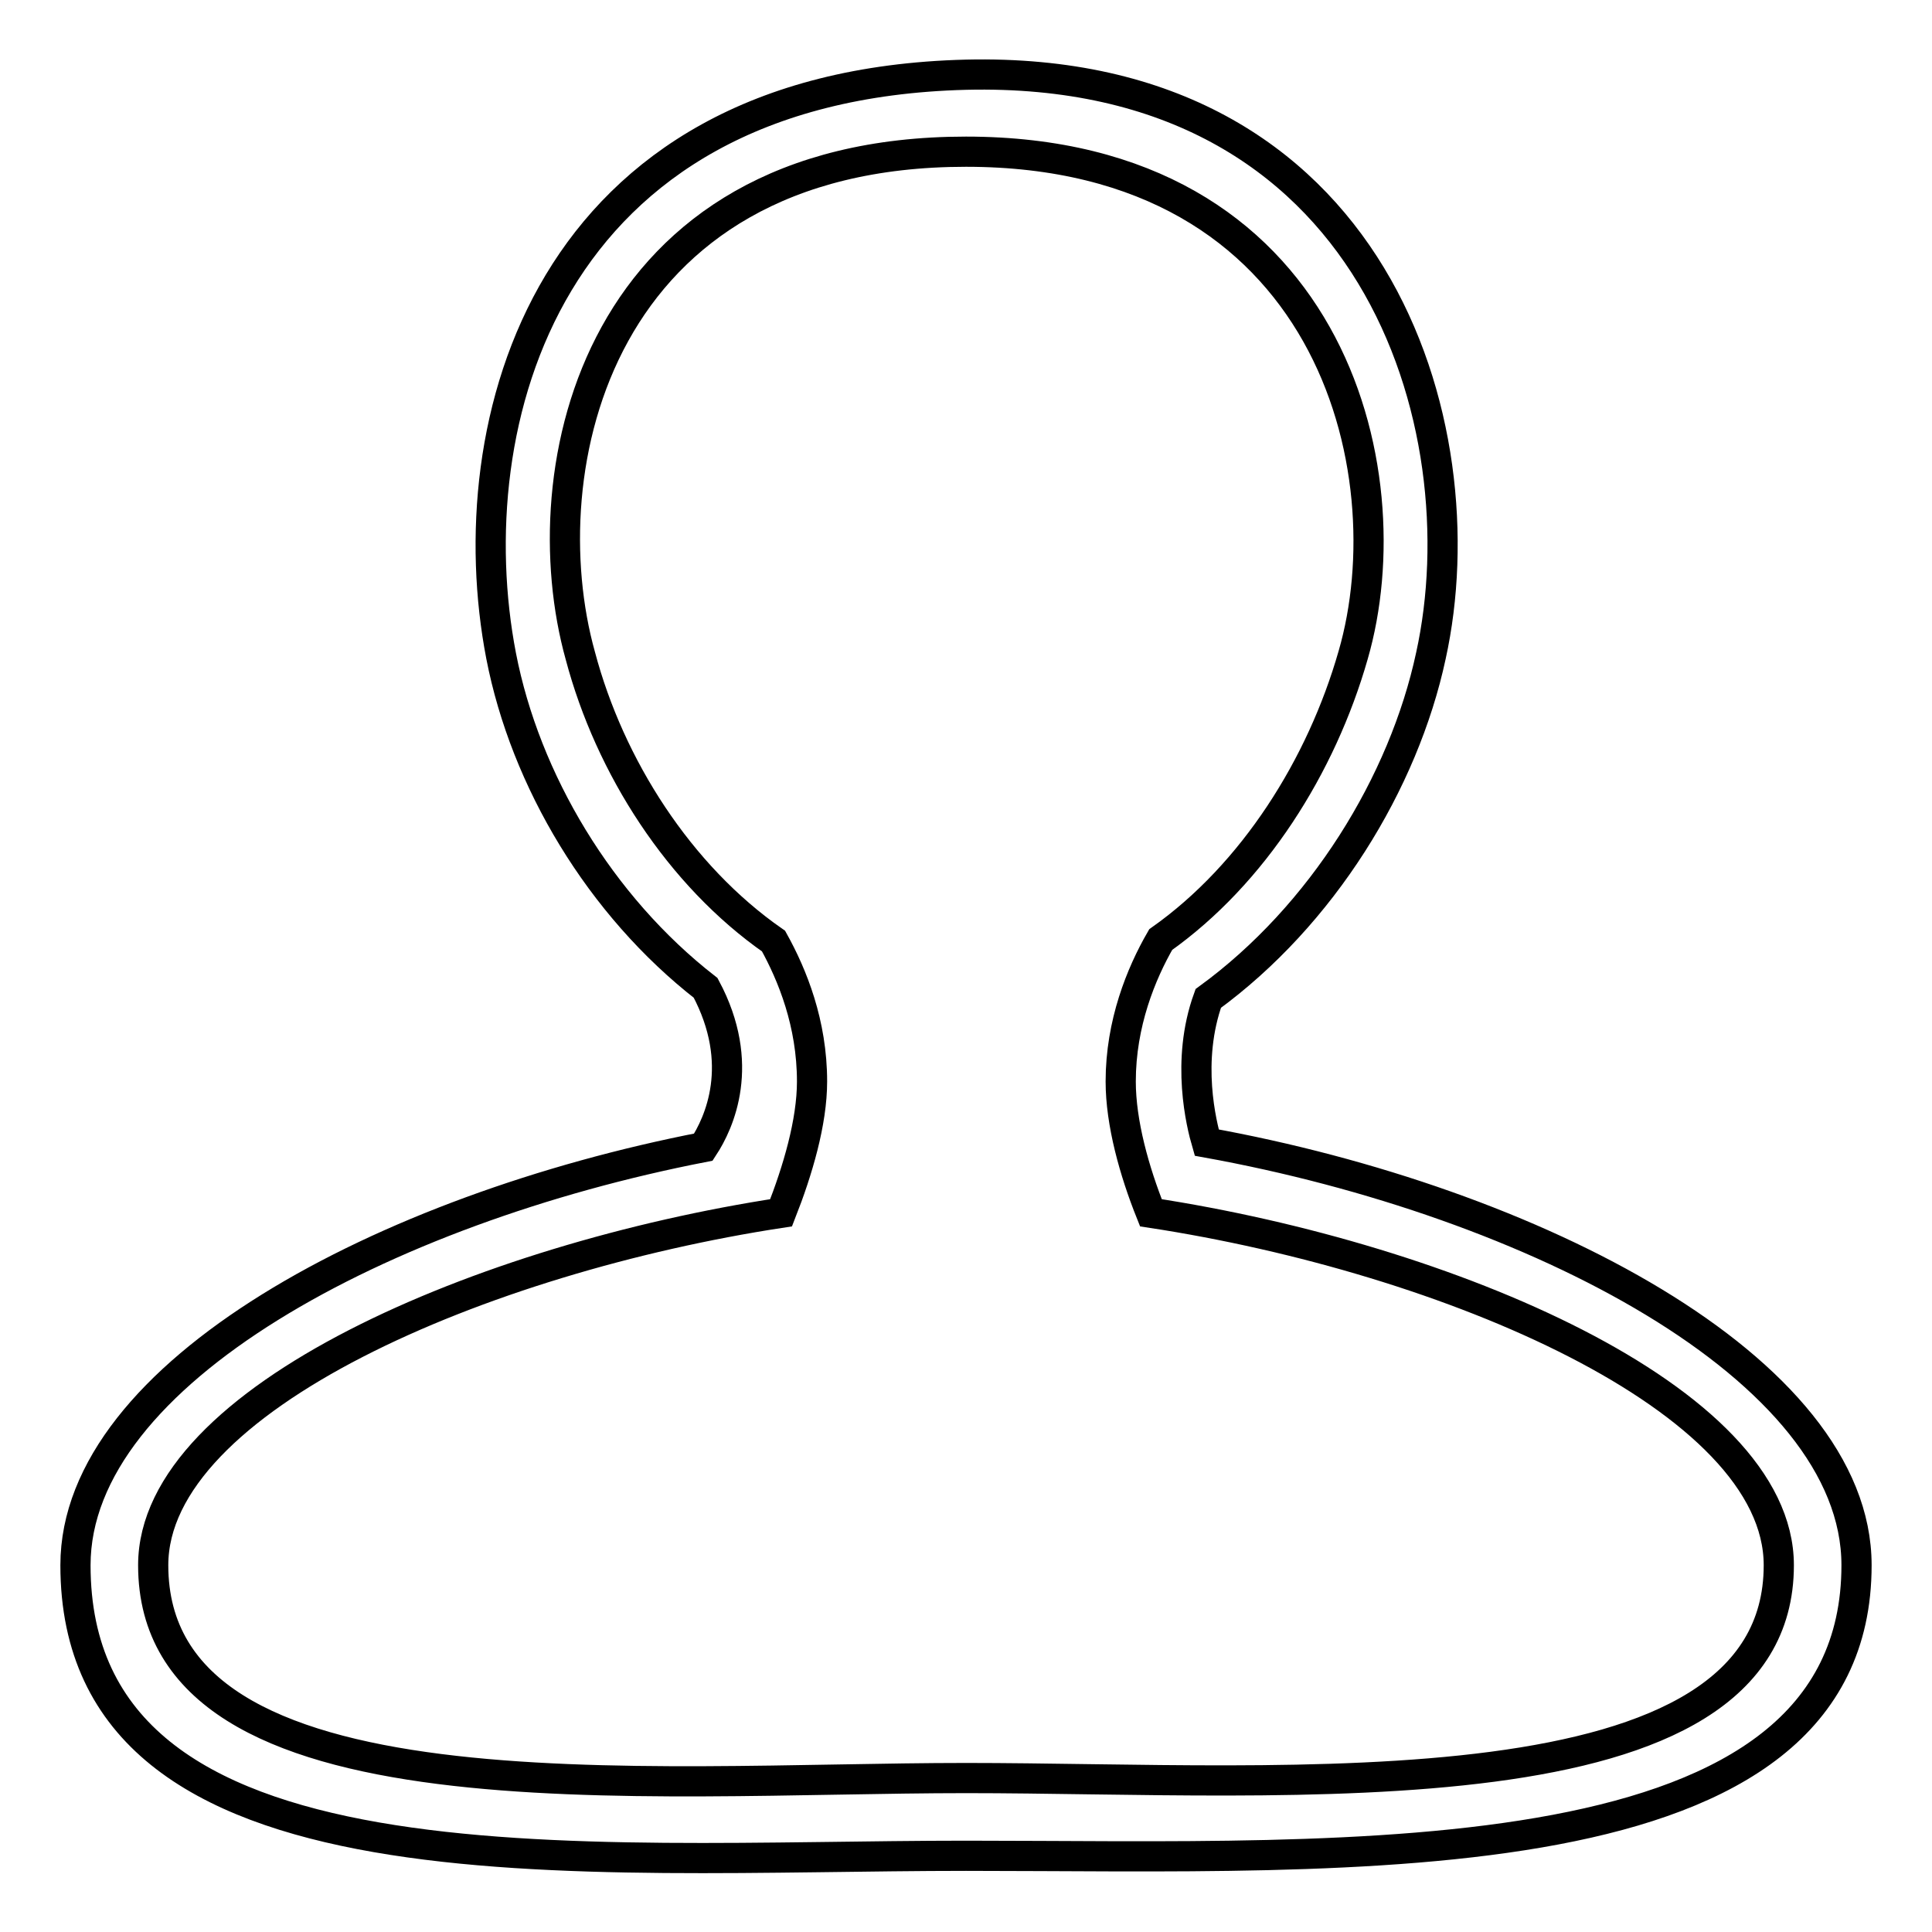 <?xml version="1.0" encoding="utf-8"?>
<!-- Svg Vector Icons : http://www.onlinewebfonts.com/icon -->
<!DOCTYPE svg PUBLIC "-//W3C//DTD SVG 1.1//EN" "http://www.w3.org/Graphics/SVG/1.1/DTD/svg11.dtd">
<svg version="1.1" xmlns="http://www.w3.org/2000/svg" xmlns:xlink="http://www.w3.org/1999/xlink" x="0px" y="0px" viewBox="0 0 256 256" enable-background="new 0 0 256 256" xml:space="preserve">
<g> <path stroke-width="4" fill-opacity="0" stroke="#000000"  d="M159.9,151.4c-0.7-2.4-2.8-10.8,0.2-19.1c15.1-11,25.9-28.6,29.5-45.4c6.7-30.4-7.3-78.3-61.6-77 c-55.9,1.4-67.5,46.4-61.6,77c3.2,16.5,13.1,33.1,27.1,44c5.4,10.1,1.8,17.9-0.3,21.1C51,160.2,10,181.9,10,207.4 c0,44.8,67,38.5,118,38.5c51,0,118,3.6,118-38.5C246,181.3,203.1,159.2,159.9,151.4z M128,235.6c-42.5,0-107.7,6.2-107.7-28.2 c0-22.1,43.9-40.7,83.2-46.7c2.2-5.6,4.1-12,4.1-17.4c0-7.7-2.6-14.1-5.1-18.6c-12.5-8.7-21.7-23.1-25.6-37.8 C70,62.2,79,20.1,128,20.1c48.3,0,58.4,42.2,51.3,66.7c-4.2,14.7-13.2,29-25.5,37.7c-2.6,4.5-5.3,11.1-5.3,18.8 c0,5.5,1.8,11.9,4,17.4c39.3,6,83.2,24.6,83.2,46.7C235.7,241,170.5,235.6,128,235.6z"/></g>
</svg>